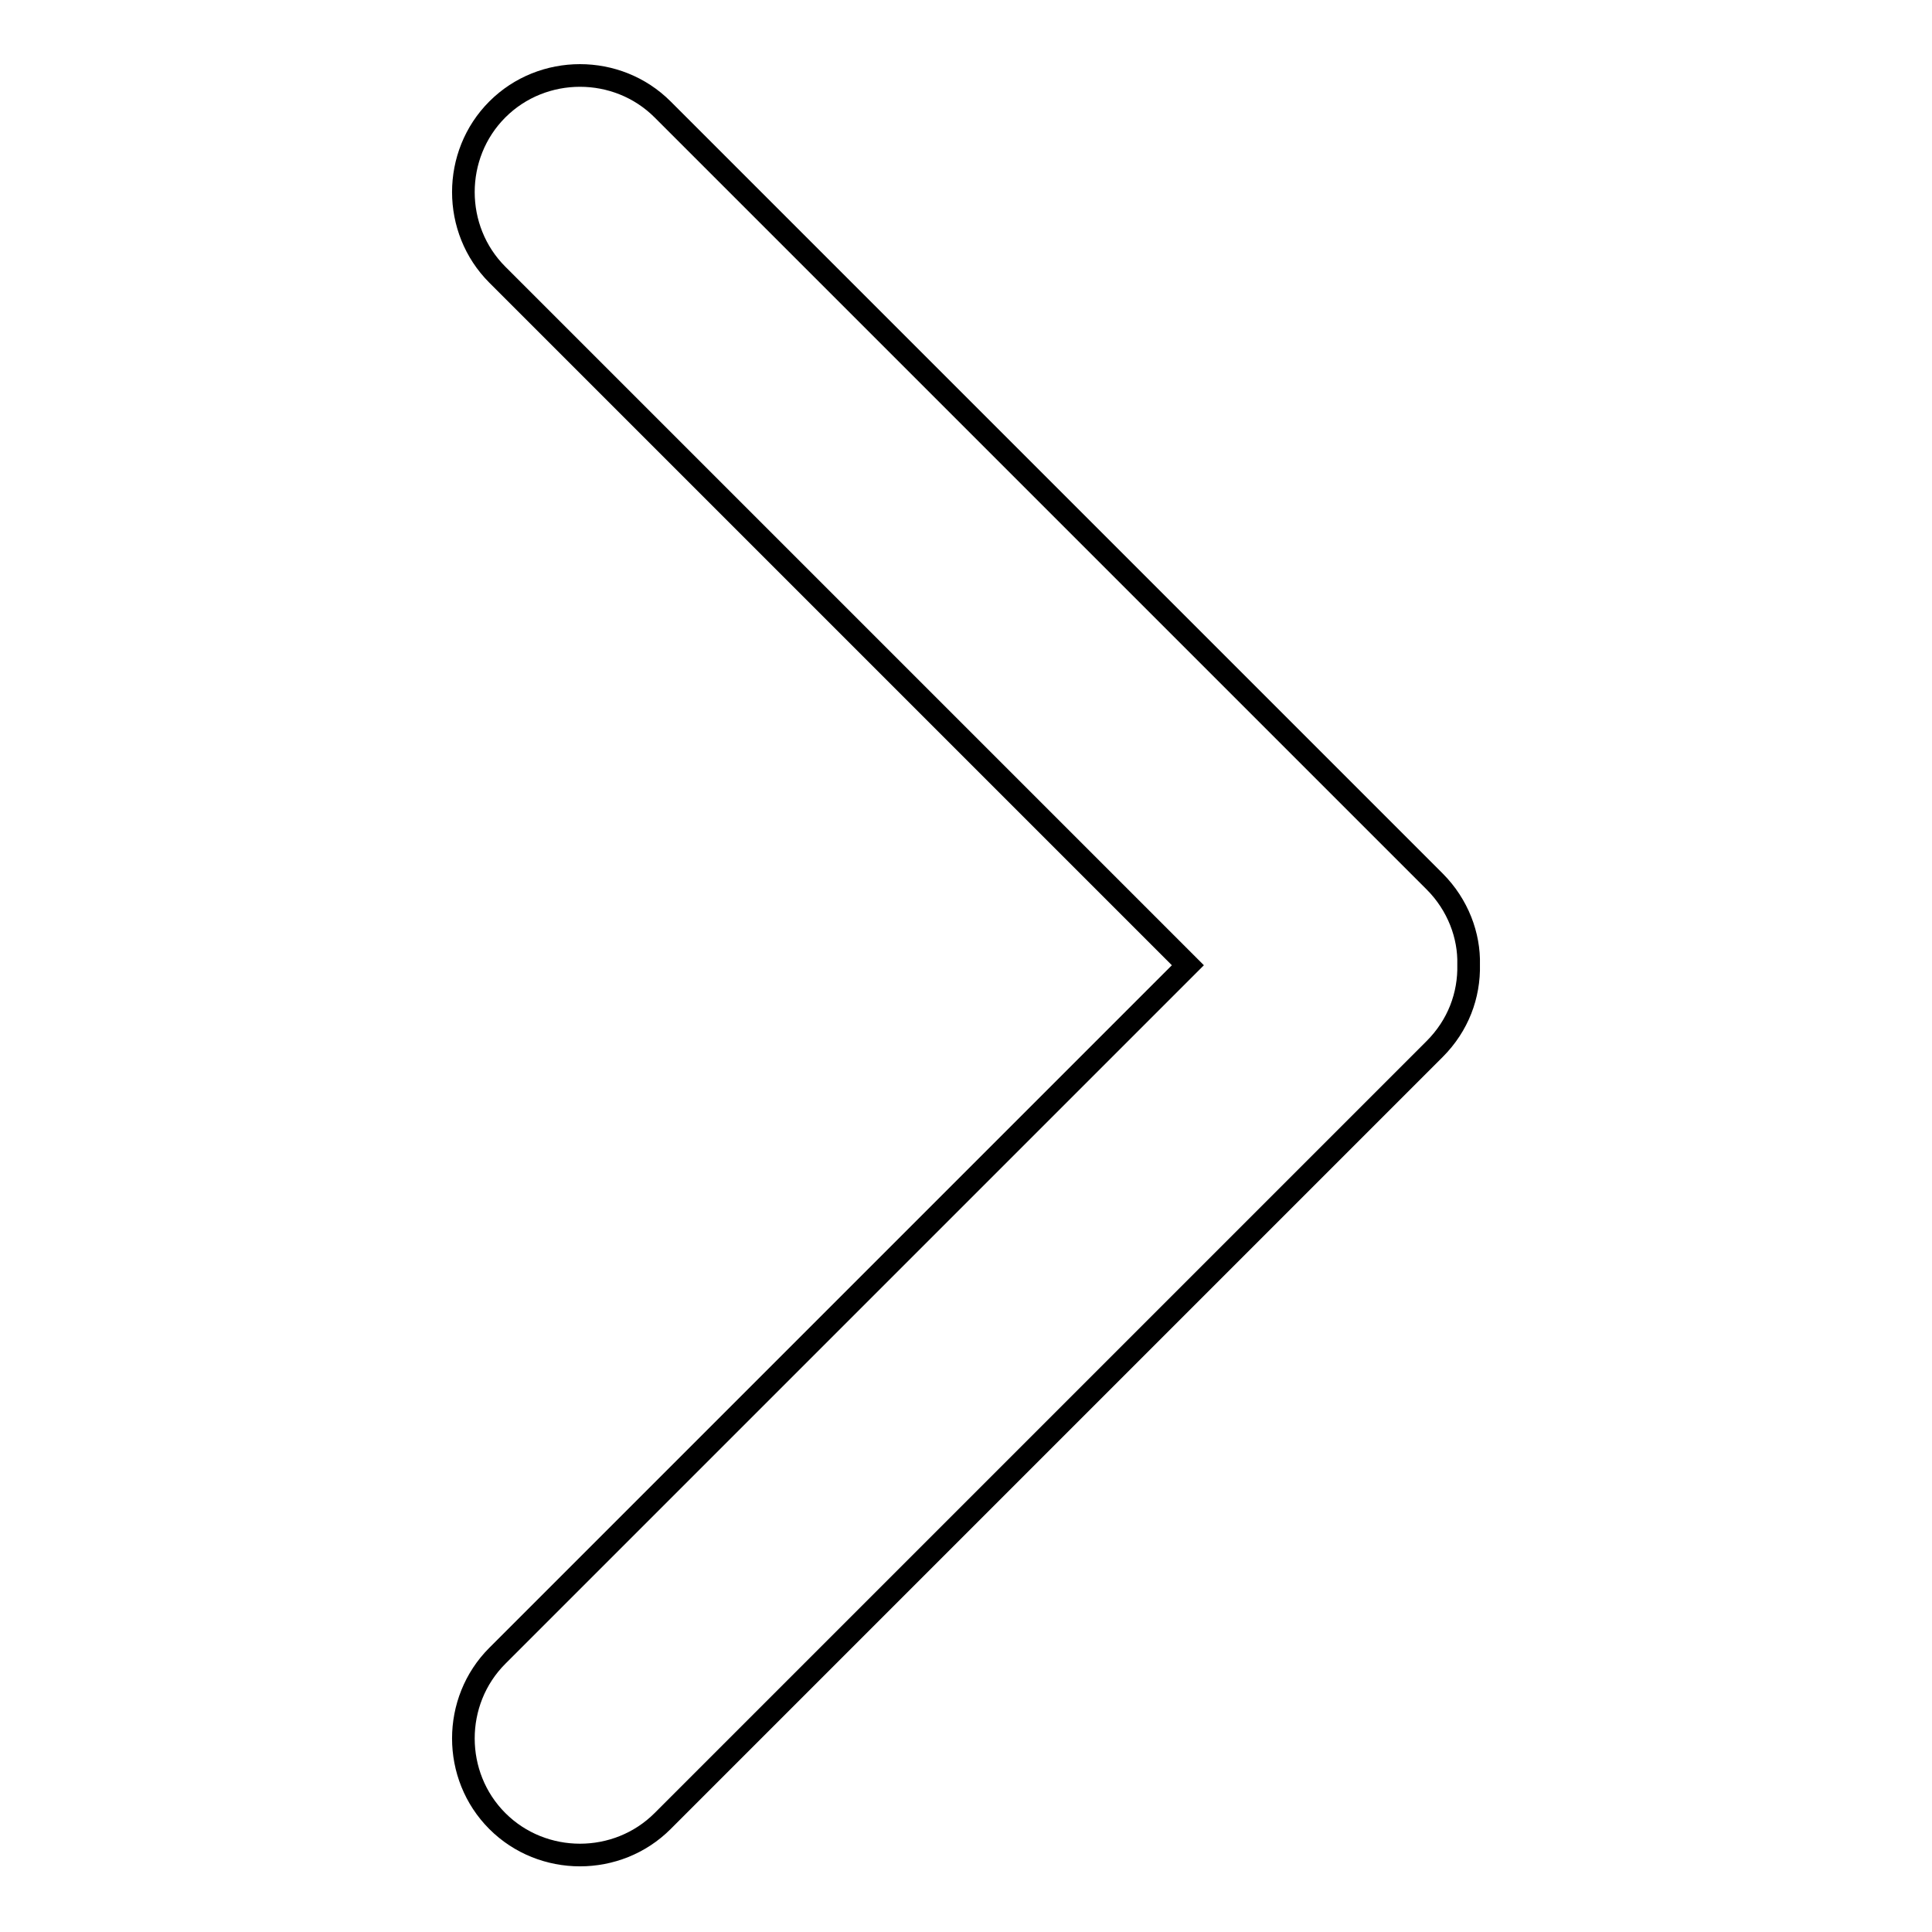 <?xml version="1.0" encoding="utf-8"?>
<!-- Svg Vector Icons : http://www.onlinewebfonts.com/icon -->
<!DOCTYPE svg PUBLIC "-//W3C//DTD SVG 1.1//EN" "http://www.w3.org/Graphics/SVG/1.1/DTD/svg11.dtd">
<svg version="1.1" xmlns="http://www.w3.org/2000/svg" xmlns:xlink="http://www.w3.org/1999/xlink" x="0px" y="0px" viewBox="0 0 256 256" enable-background="new 0 0 256 256" xml:space="preserve">
<g><g><path stroke-width="3" fill-opacity="0" stroke="#000000"  d="M190.1,116.8L87.8,14.5c-6-6-15.9-6-21.9,0s-6,15.9,0,21.9l91.5,91.5l-91.5,91.5c-6,6-6,15.9,0,21.9c6,6,15.9,6,21.9,0l102.3-102.3c3.1-3.1,4.6-7.1,4.5-11.2C194.7,124,193.2,119.9,190.1,116.8z"/></g></g>
</svg>